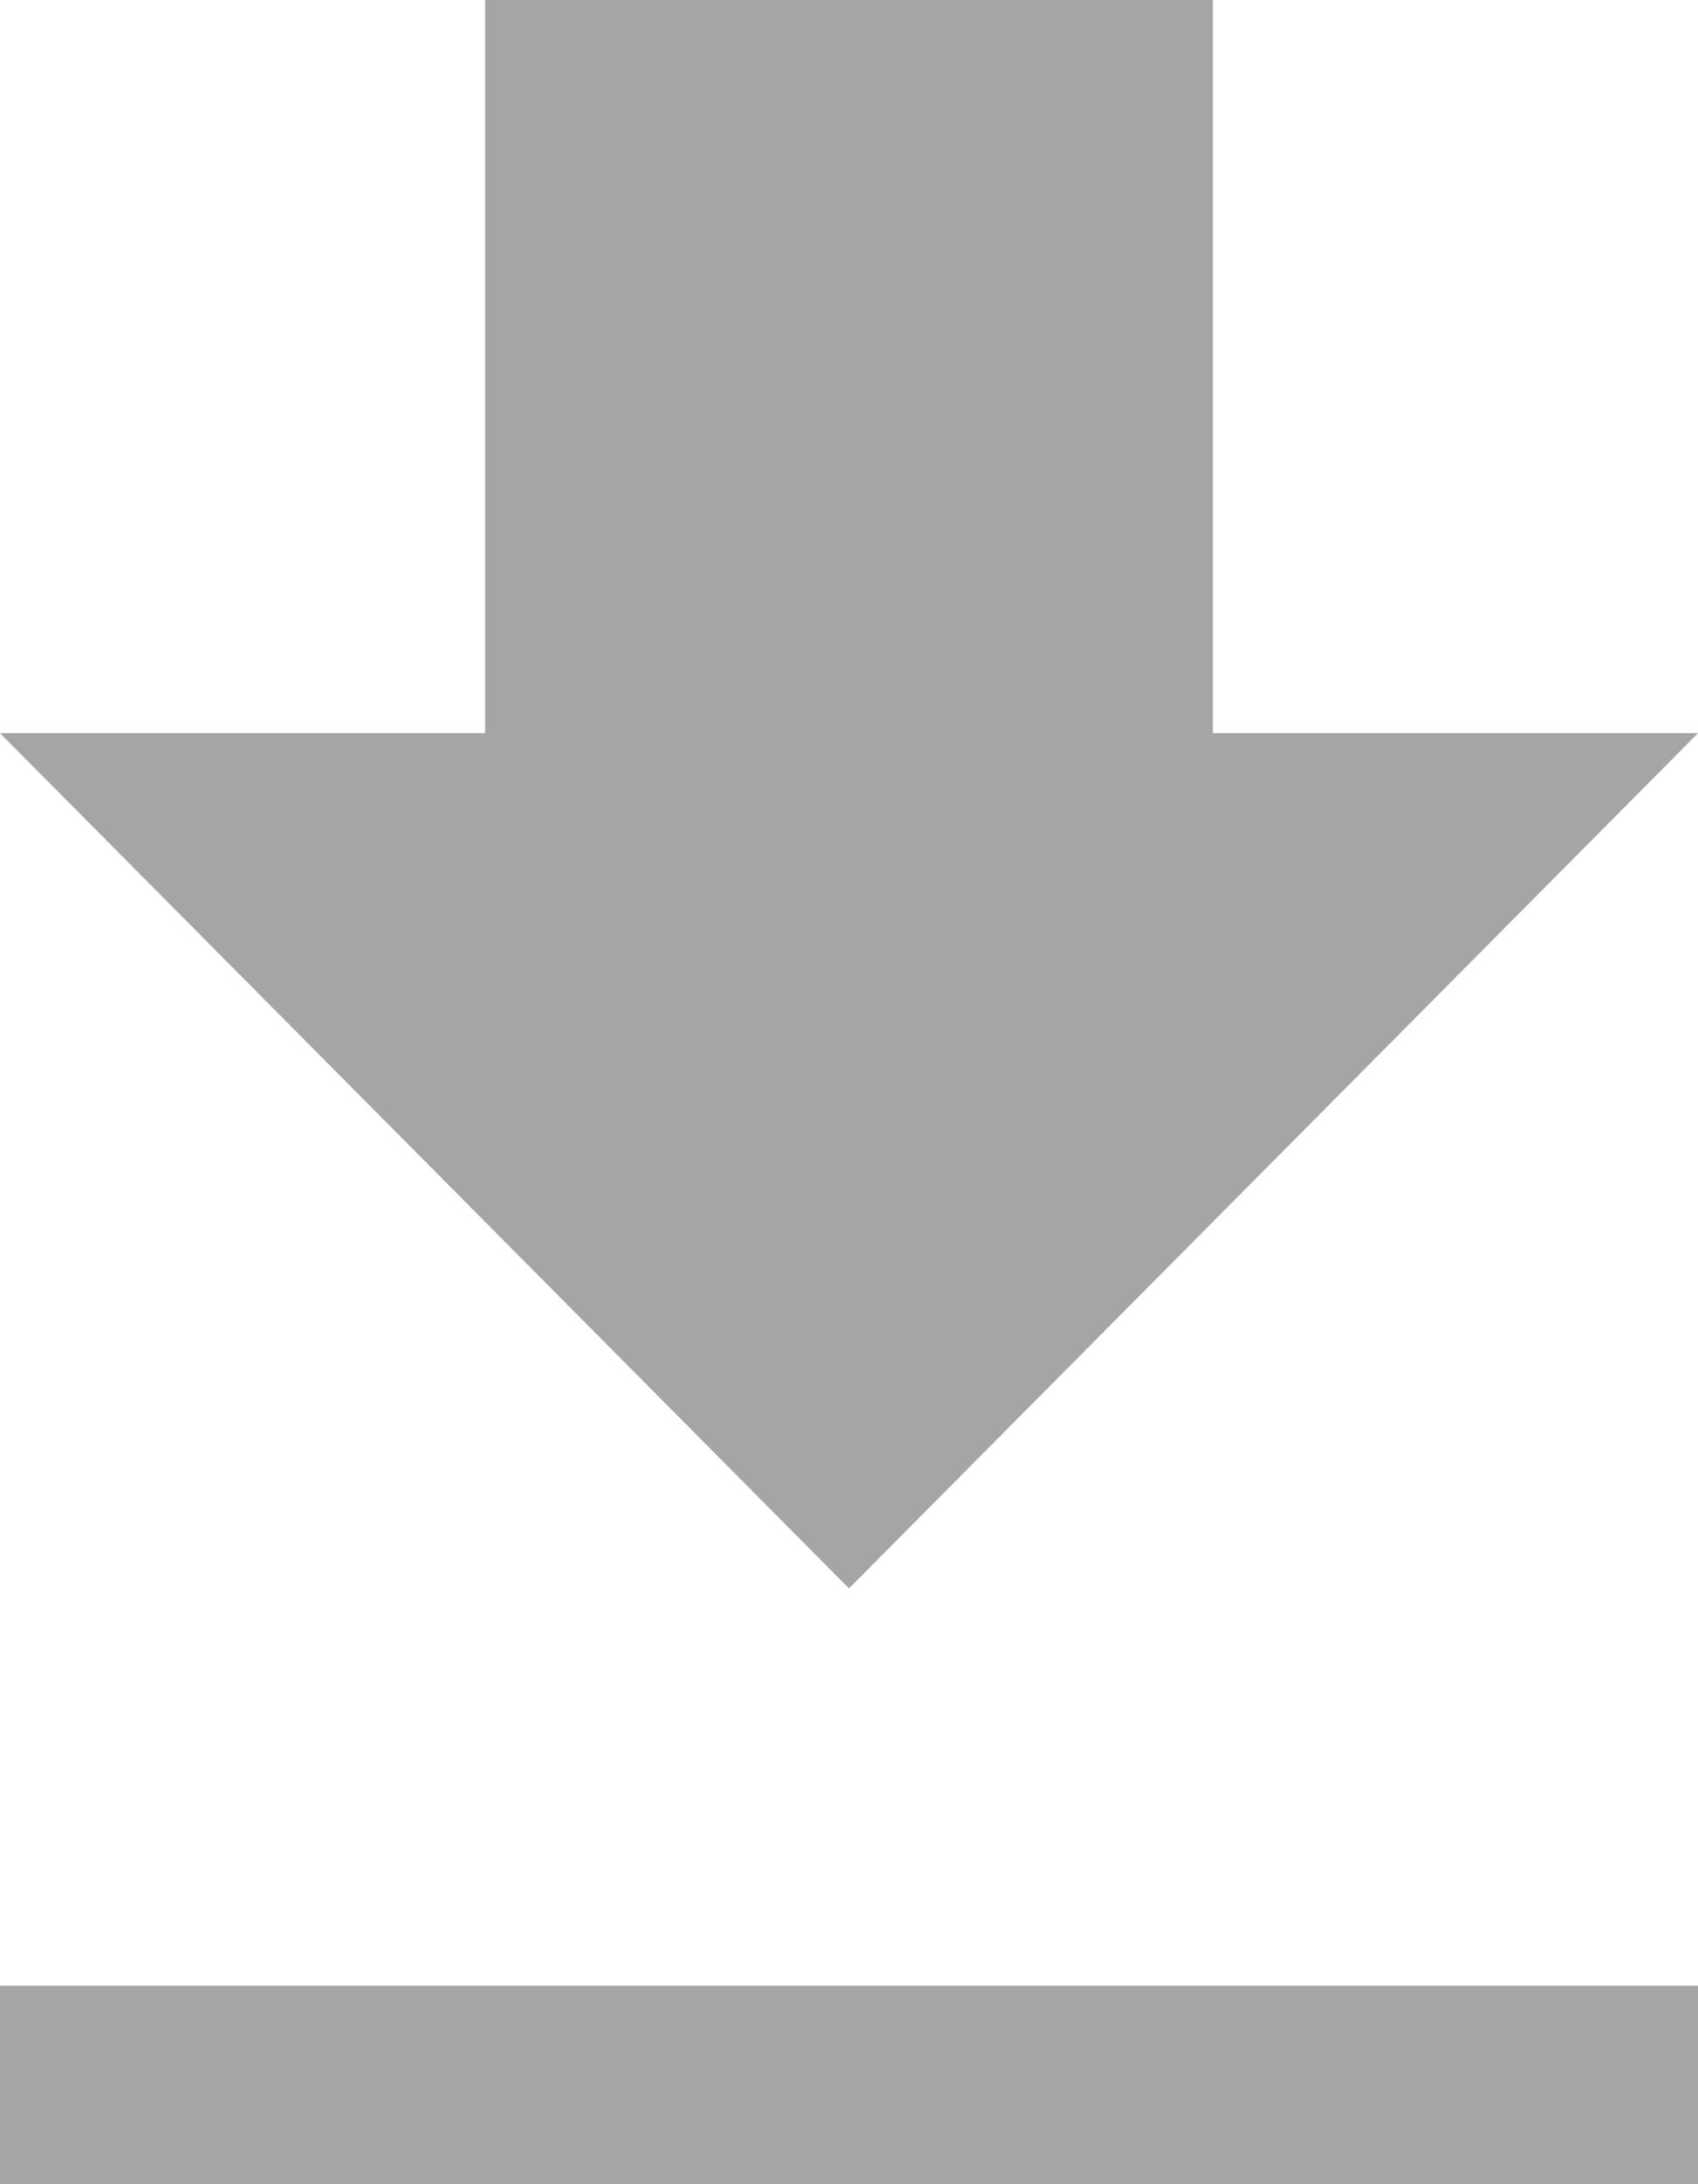 <svg xmlns="http://www.w3.org/2000/svg" width="7" height="9" viewBox="0 0 7 9">
    <path fill="#A5A5A5" fill-rule="nonzero" d="M7 3.021H5V0H2v3.021H0l3.5 3.524L7 3.021zm-7 5.16V9h7v-.818H0z"/>
</svg>
